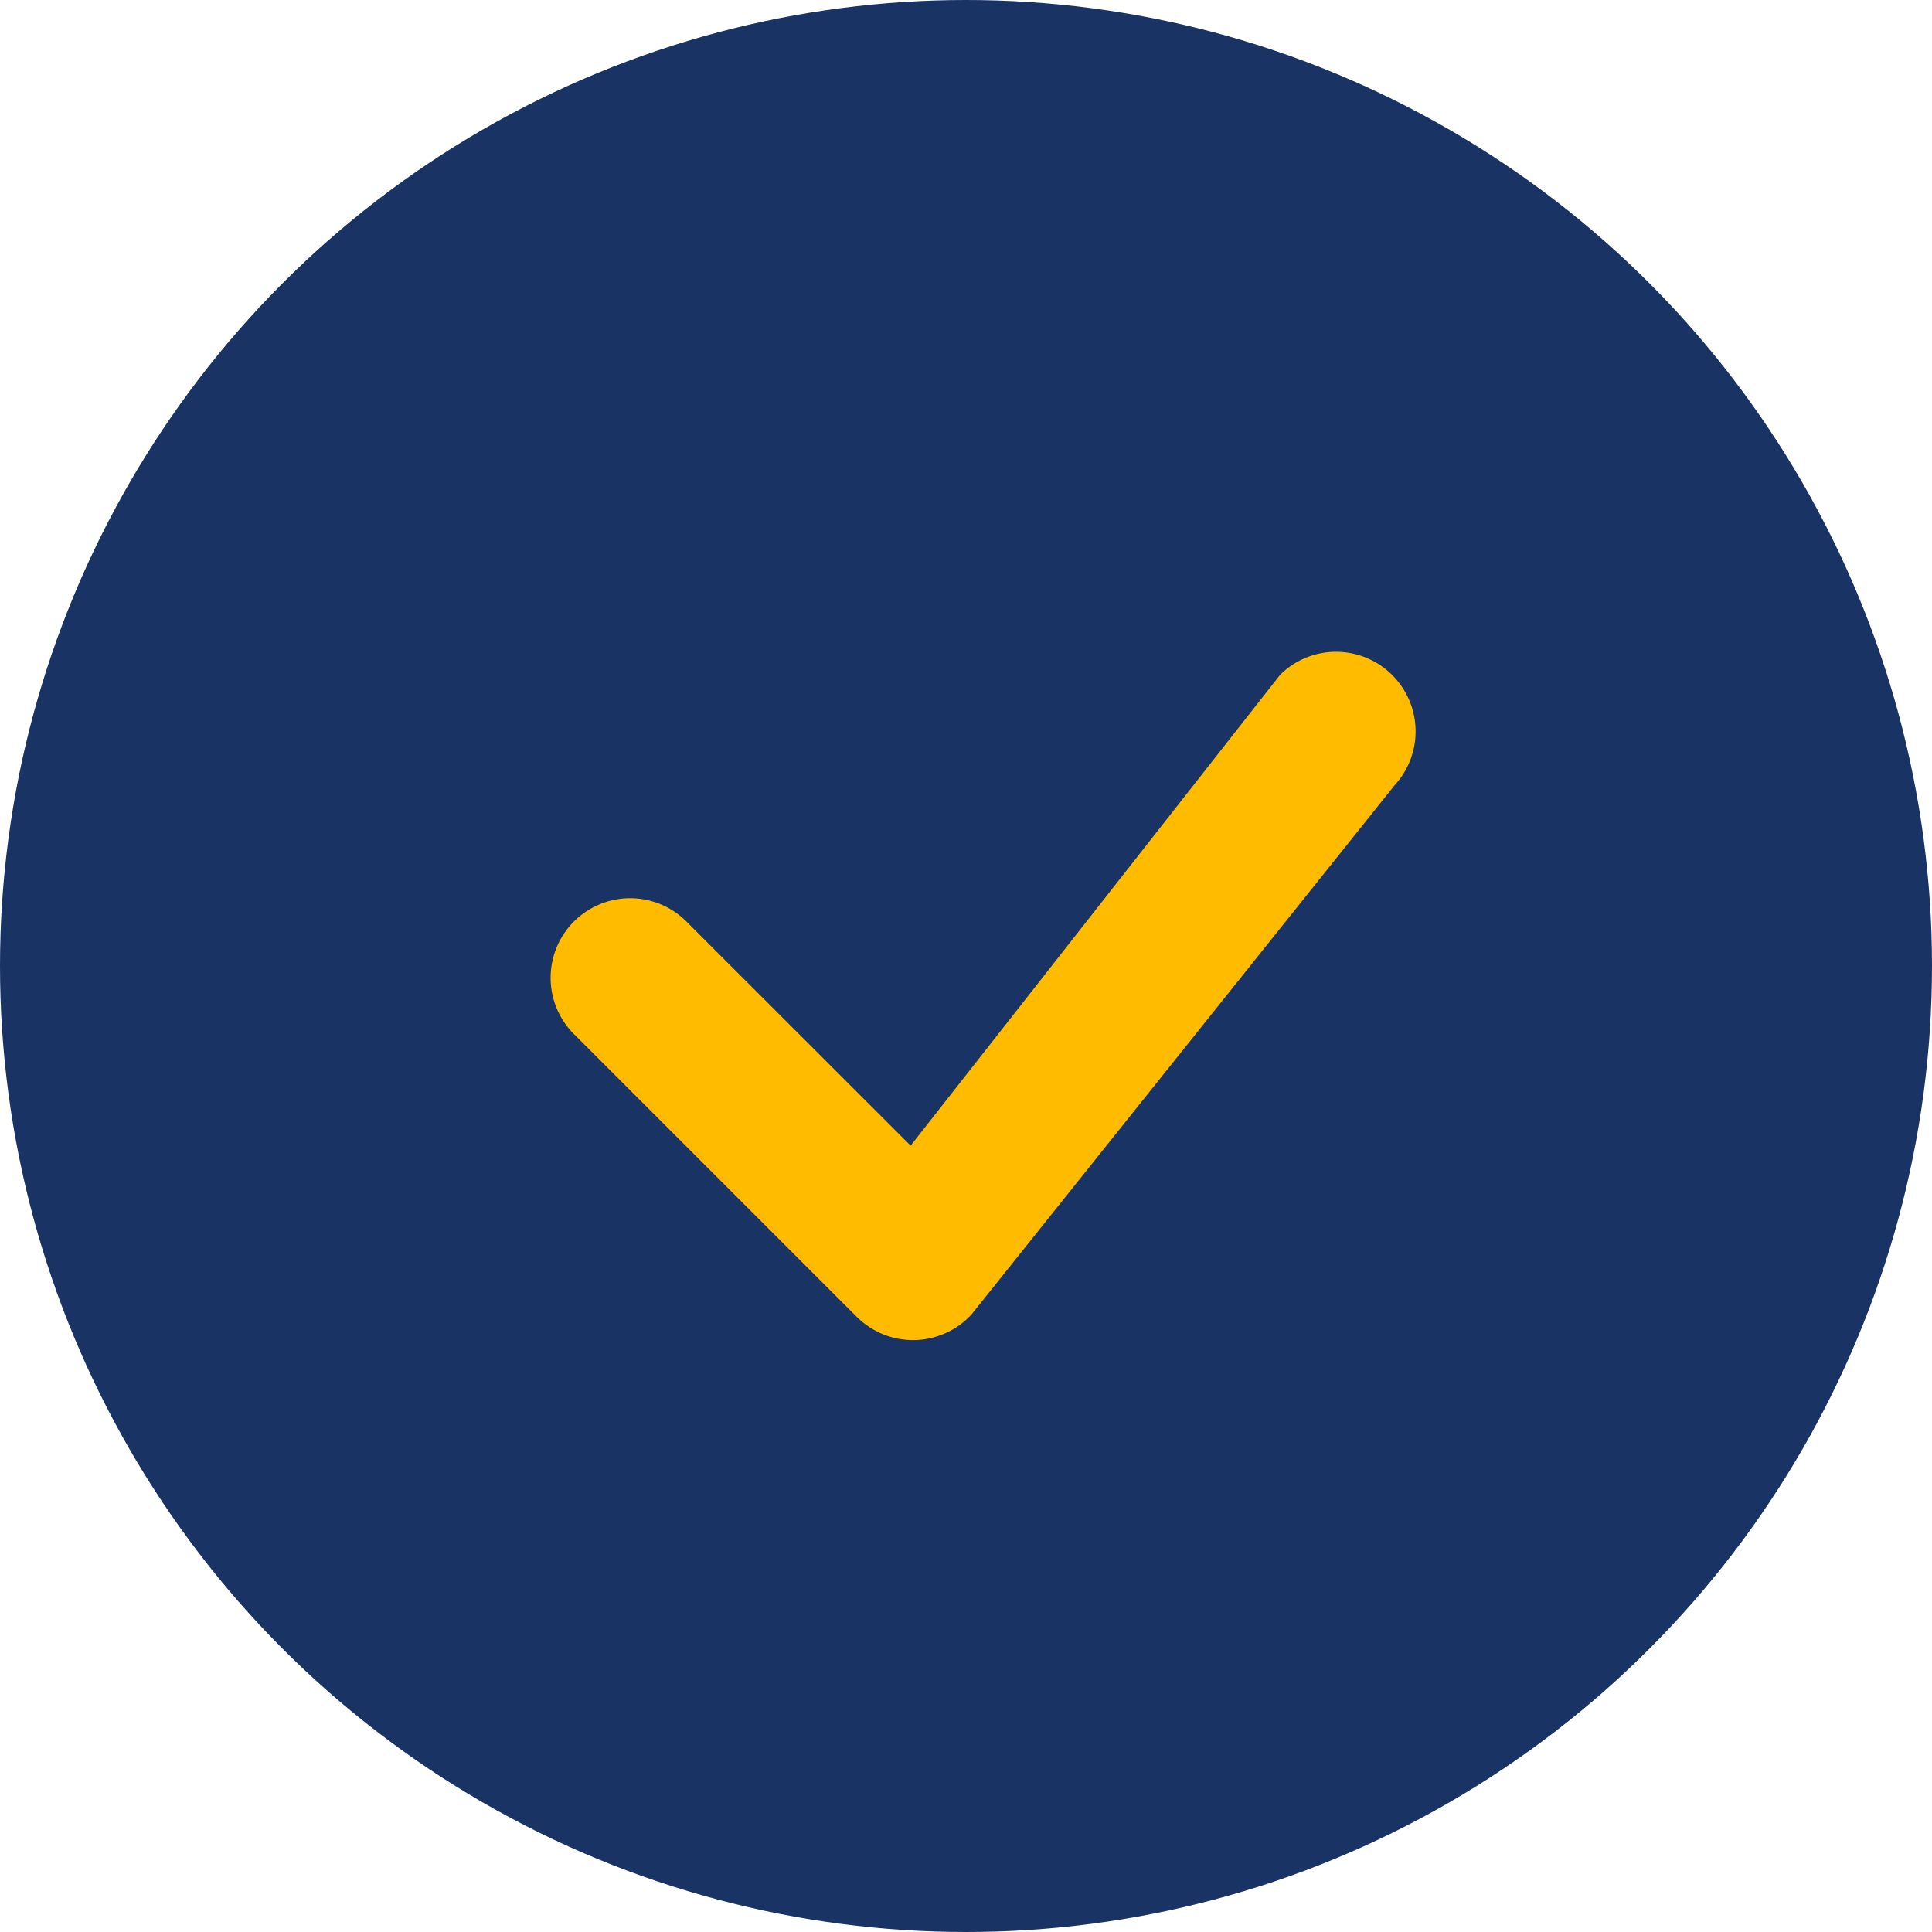 <svg xmlns="http://www.w3.org/2000/svg" width="62" height="62" viewBox="0 0 62 62" fill="none"><circle cx="31" cy="31" r="31" fill="#1A3365"></circle><path d="M41.114 21.622C41.593 21.165 42.232 20.912 42.894 20.917C43.556 20.922 44.191 21.184 44.664 21.648C45.136 22.112 45.41 22.742 45.428 23.404C45.445 24.066 45.205 24.709 44.757 25.197L31.17 42.19C30.937 42.441 30.655 42.643 30.341 42.783C30.028 42.923 29.689 42.999 29.346 43.005C29.003 43.012 28.662 42.949 28.343 42.82C28.025 42.692 27.735 42.5 27.493 42.258L18.482 33.247C18.231 33.013 18.03 32.731 17.89 32.418C17.751 32.105 17.676 31.767 17.67 31.424C17.664 31.081 17.727 30.74 17.855 30.422C17.984 30.104 18.175 29.815 18.417 29.573C18.66 29.33 18.949 29.139 19.267 29.011C19.585 28.882 19.925 28.819 20.268 28.825C20.611 28.831 20.949 28.906 21.263 29.046C21.576 29.185 21.858 29.387 22.092 29.637L29.223 36.765L41.049 21.696L41.114 21.622Z" fill="#FFBB00"></path></svg>